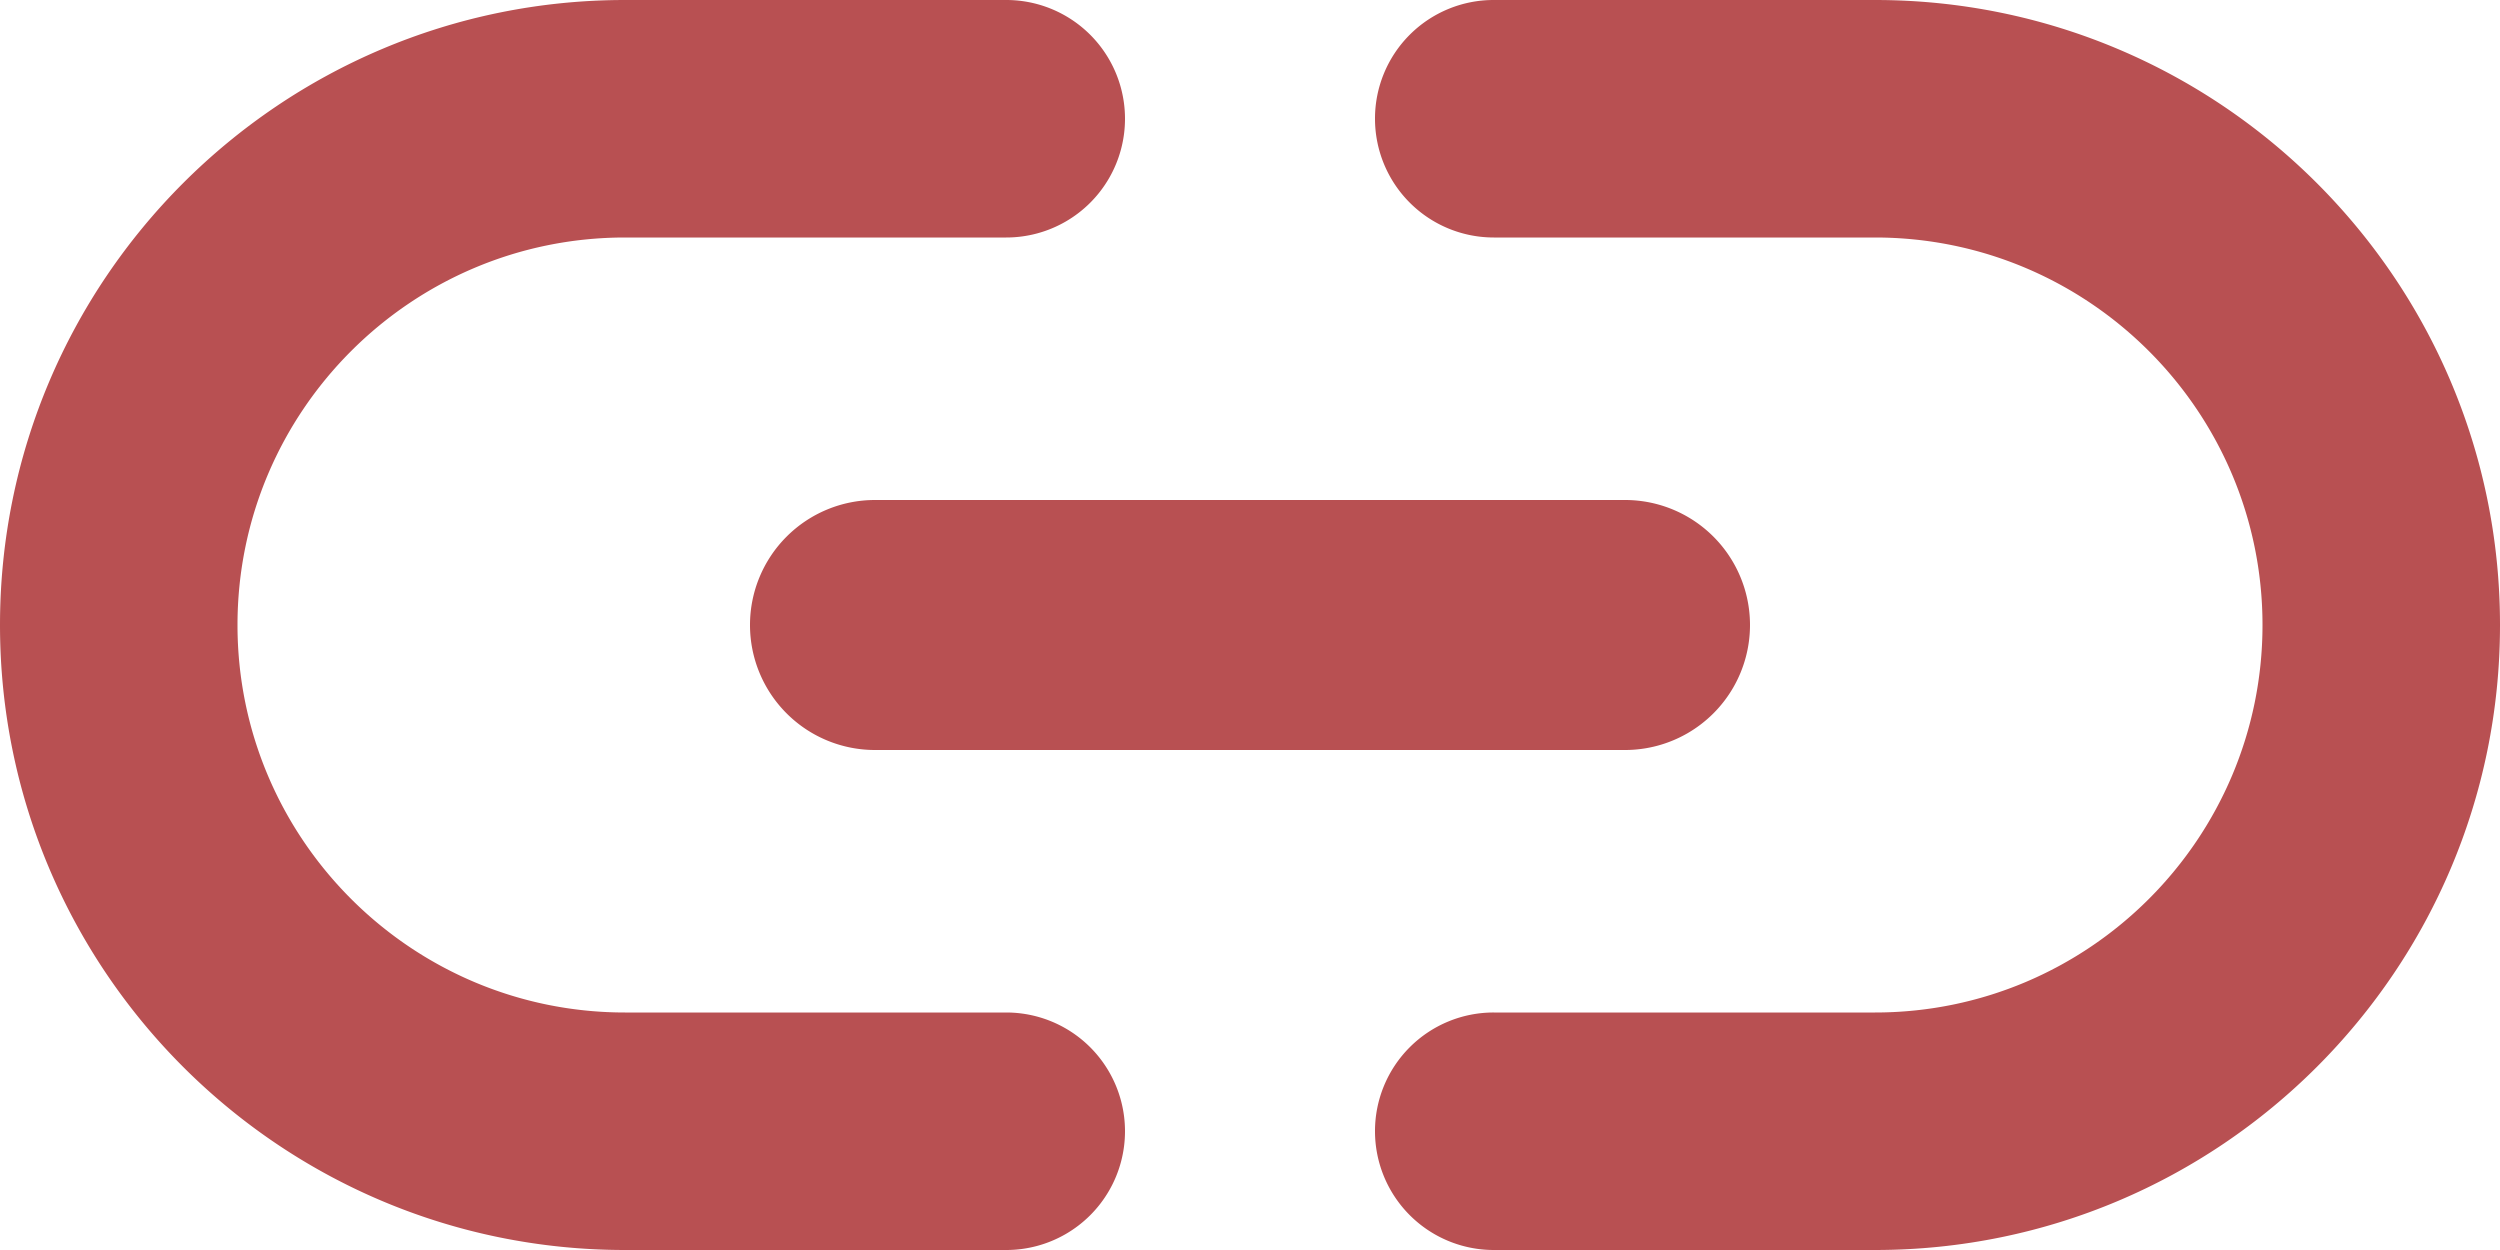 <svg xmlns="http://www.w3.org/2000/svg" height="20" width="40" id="svg4534" clip-rule="evenodd" fill-rule="evenodd" stroke-linejoin="round" stroke-miterlimit="1.414">
  <rect height="48" width="48" x="-4" y="-14" id="rect4530" fill="none"/>
  <path d="M30 0h-6.1A1.898 1.898 0 0 0 22 1.9a1.901 1.901 0 0 0 1.9 1.9H30c3.42 0 6.2 2.78 6.2 6.2 0 3.42-2.78 6.2-6.2 6.2h-6.1a1.898 1.898 0 0 0-1.9 1.9 1.901 1.901 0 0 0 1.9 1.9H30c5.52 0 10-4.48 10-10S35.52 0 30 0zM3.8 10c0-3.42 2.78-6.2 6.2-6.2h6.1a1.899 1.899 0 1 0 0-3.8H10C4.48 0 0 4.48 0 10s4.48 10 10 10h6.1a1.899 1.899 0 1 0 0-3.8H10c-3.42 0-6.2-2.78-6.2-6.2zm8.2 0a2 2 0 0 0 2 2h12a2 2 0 0 0 0-4H14a2 2 0 0 0-2 2z" id="path4532" fill="#b85052"/>
</svg>
